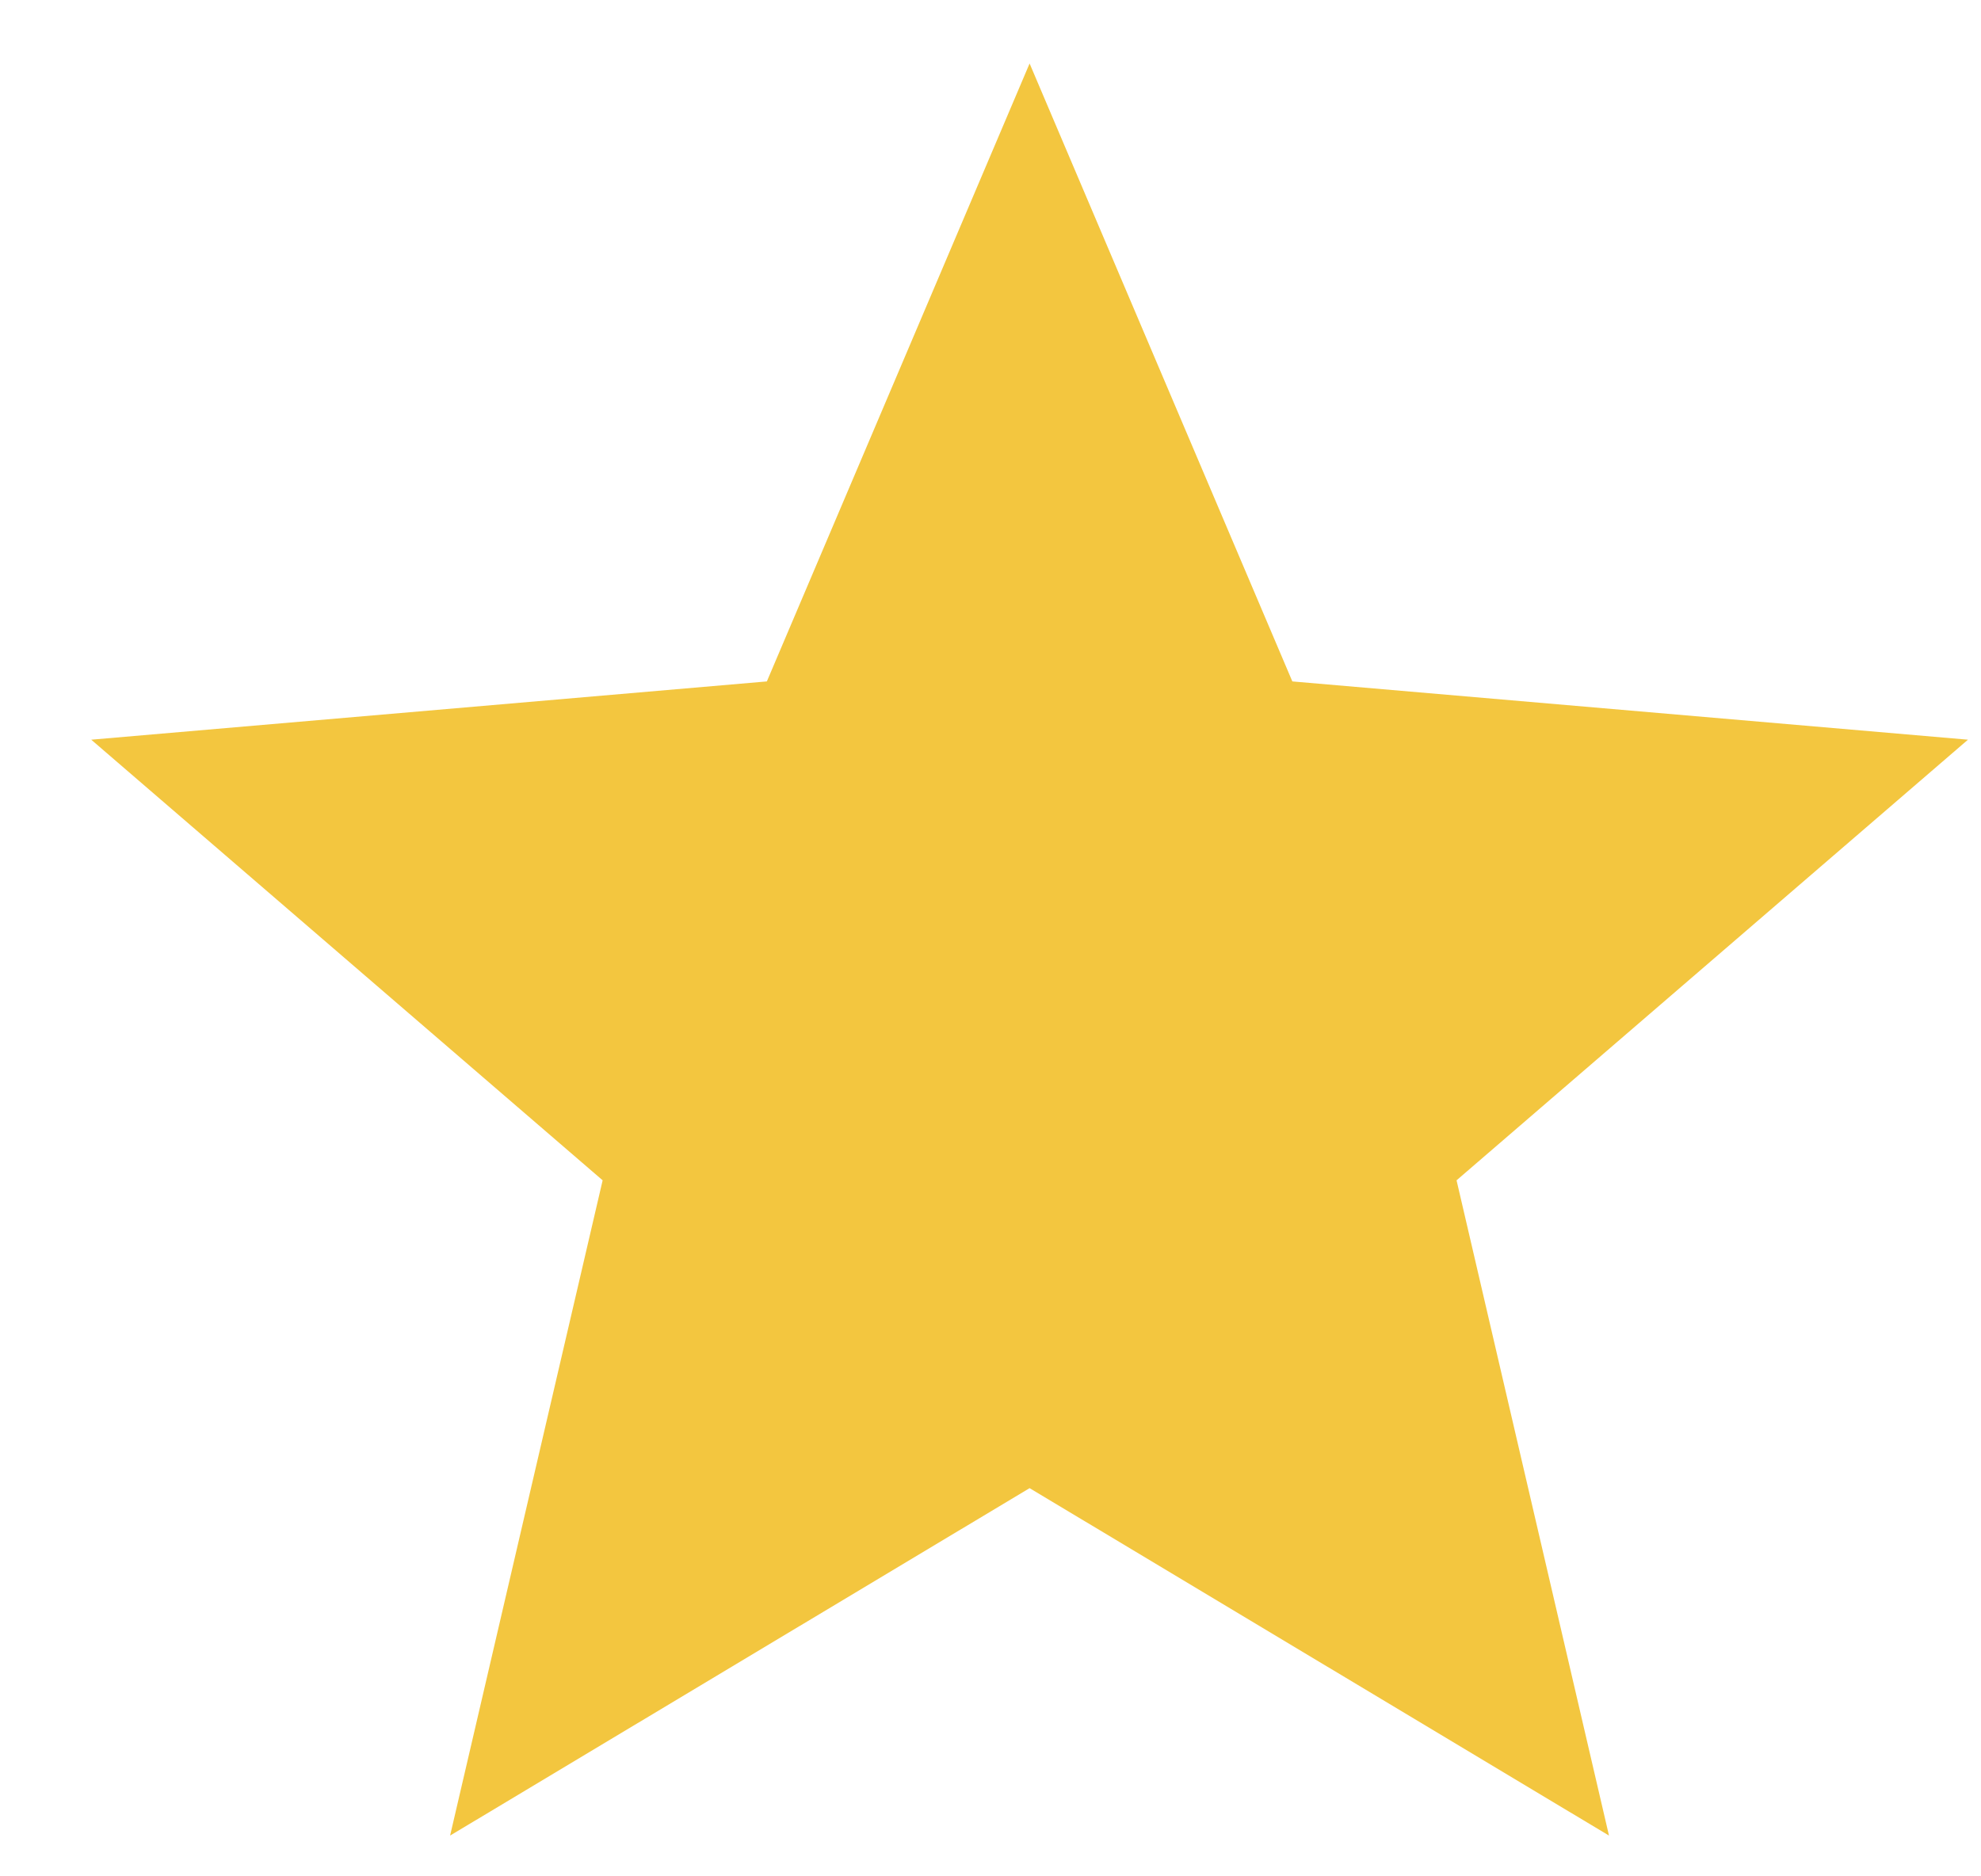<svg width="19" height="18" viewBox="0 0 19 18" fill="none" xmlns="http://www.w3.org/2000/svg">
<path d="M4.317 17.609L5.78 11.323L0.875 7.096L7.355 6.537L9.875 0.609L12.395 6.537L18.875 7.096L13.97 11.323L15.432 17.609L9.875 14.276L4.317 17.609Z" fill="#F3C63F"/>
</svg>
